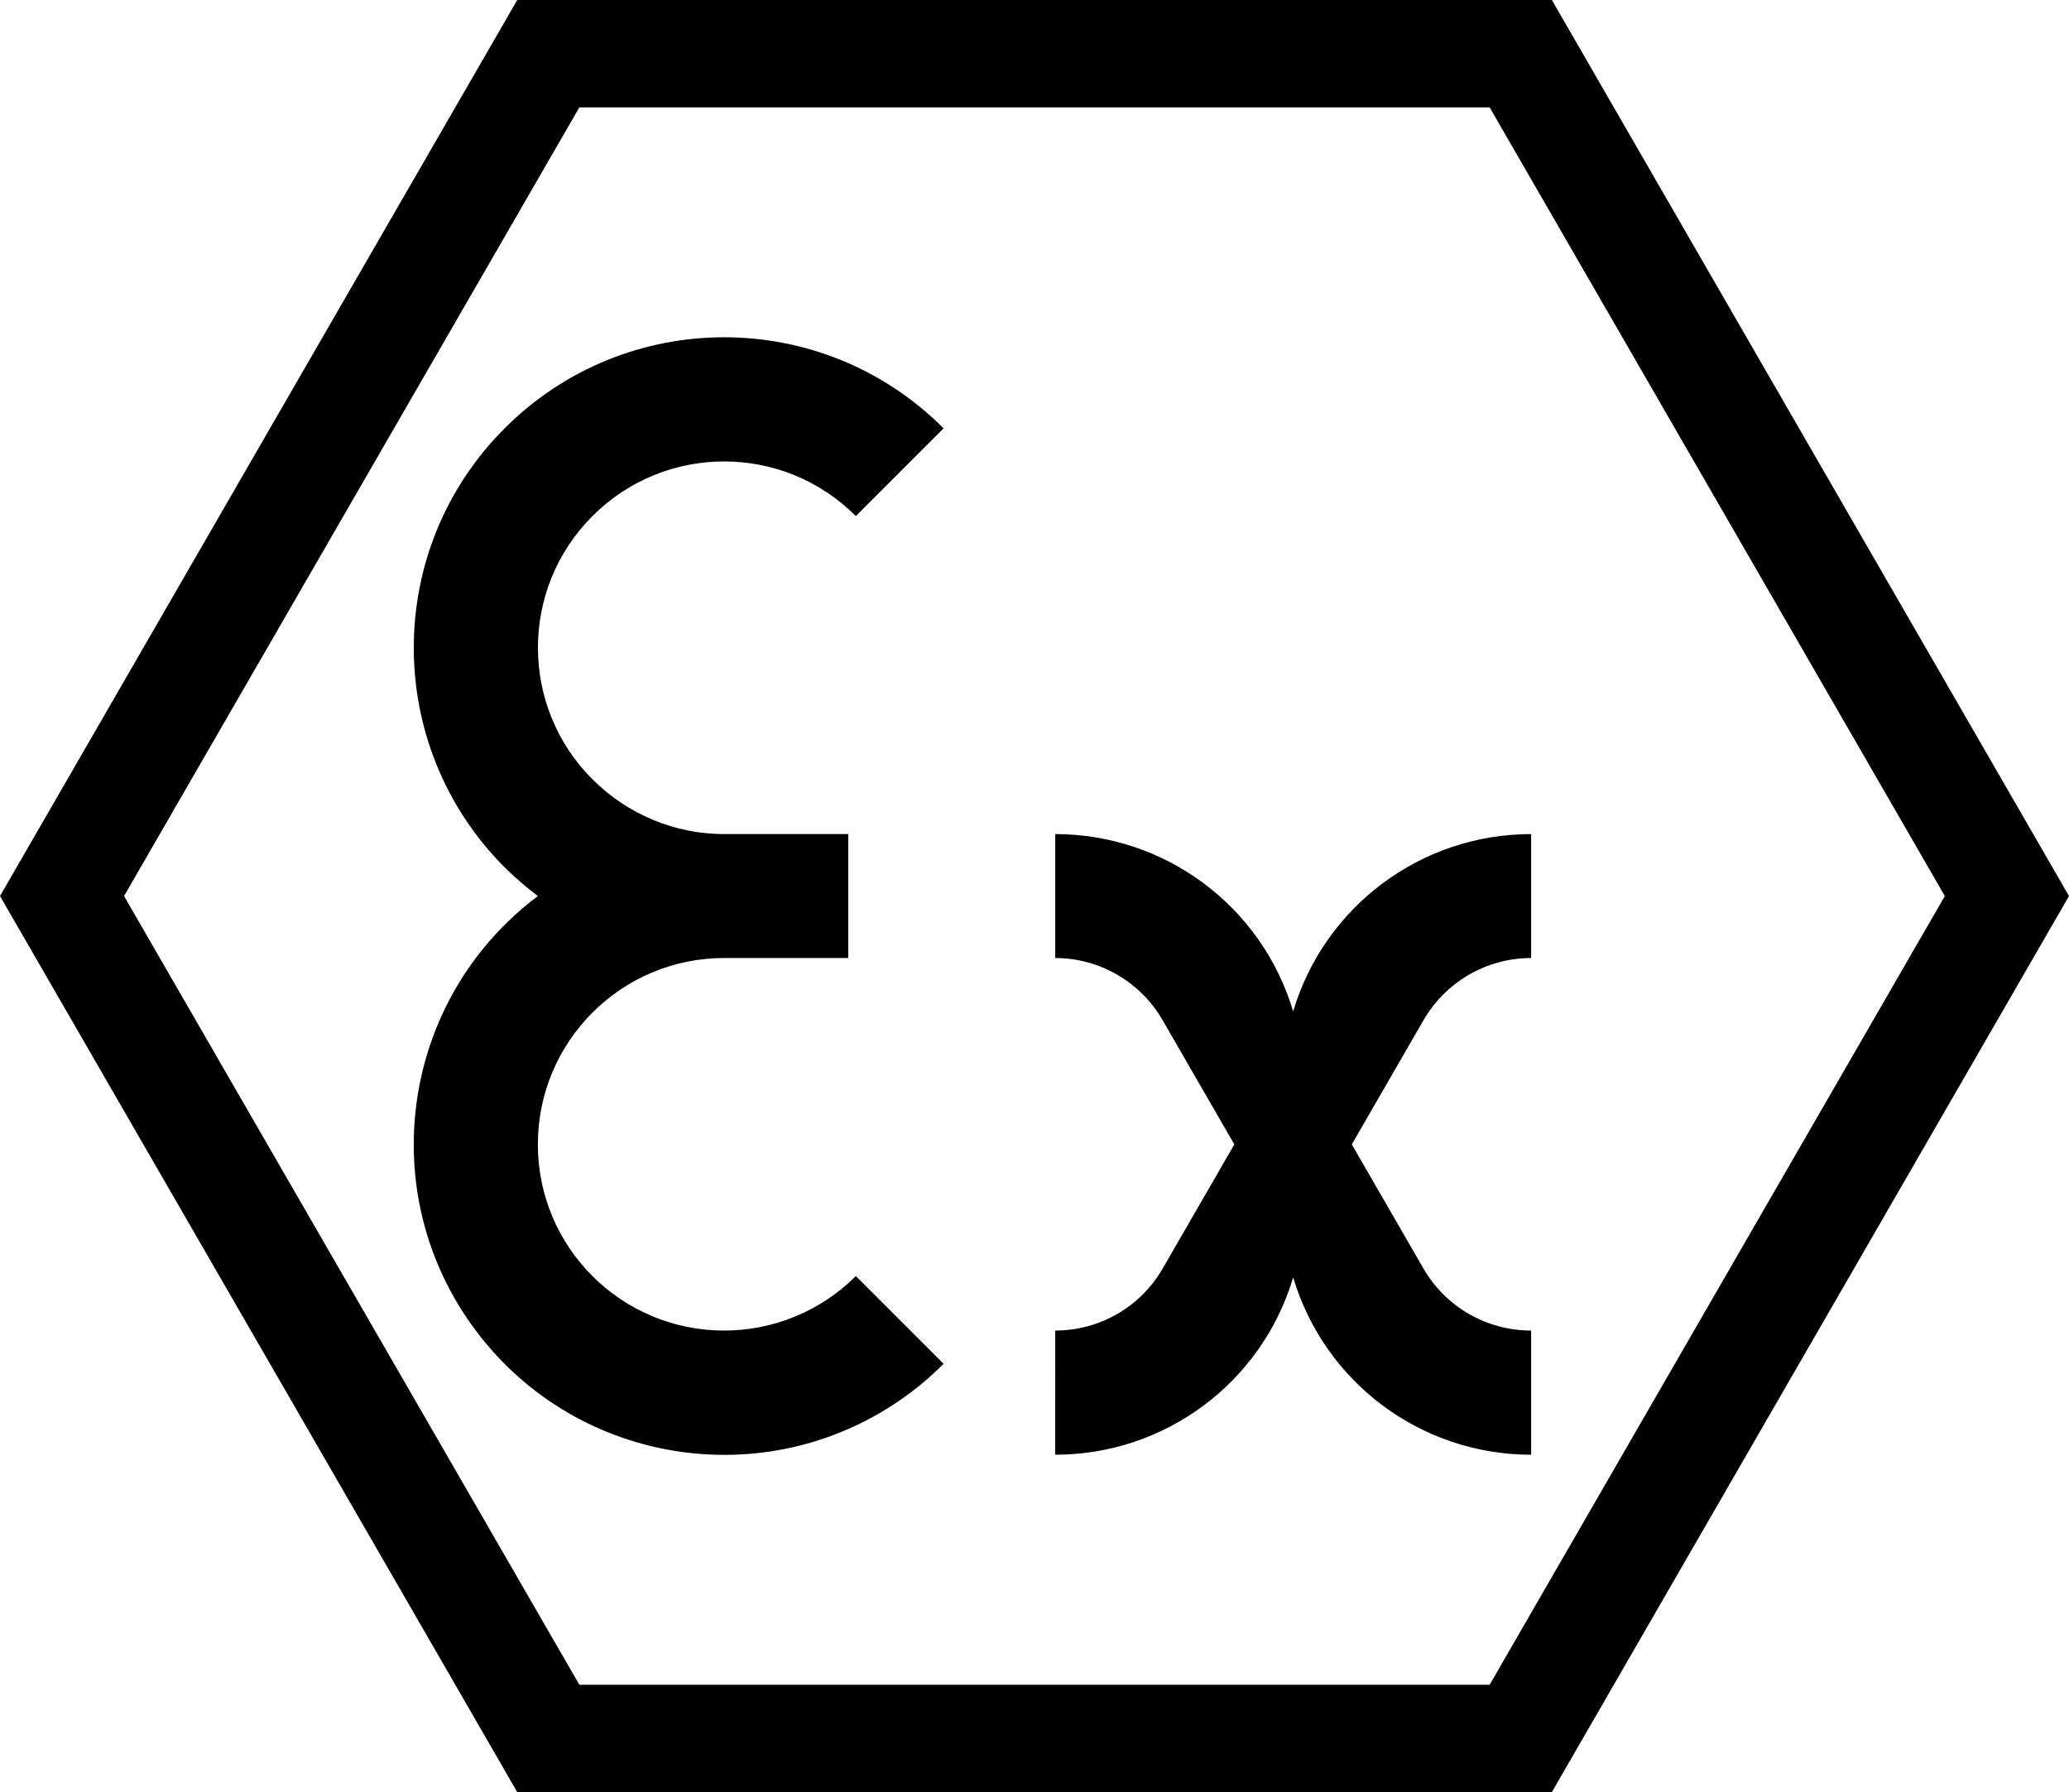 <svg xmlns="http://www.w3.org/2000/svg" width="1154.663" height="1000"><path d="M323.311 59.932h508.042L1085.366 500 831.353 940.068H323.311L69.224 500 323.311 59.932zM0 500l288.662 500H866.06l288.604-500L866.06 0H288.662L0 500z"/><path d="M721.694 564.355c17.51-58.711 71.475-98.936 132.793-98.936v69.16c-24.834 0-47.646 13.281-60.068 34.707l-40.01 69.297 40.01 69.287c12.422 21.455 35.234 34.58 60.068 34.58v69.287c-61.318 0-115.283-40.225-132.793-98.936-17.51 58.711-71.475 98.936-132.798 98.936V742.45c24.712 0 47.588-13.125 59.946-34.58l40.01-69.287-40.01-69.297c-12.358-21.426-35.234-34.707-59.946-34.707v-69.16c61.324.001 115.289 40.226 132.798 98.936zM300.171 500c-6.528-4.912-12.749-10.342-18.55-16.025-67.607-67.744-67.607-177.363 0-244.961 67.671-67.754 177.358-67.754 244.971 0l-48.97 48.955c-40.576-40.645-106.392-40.645-146.968 0-40.581 40.508-40.581 106.396 0 146.895 19.492 19.512 45.918 30.557 73.452 30.557h69.287v69.16h-69.287c-57.363 0-103.936 46.572-103.936 104.004 0 57.422 46.572 103.867 103.936 103.867 27.593 0 54.023-10.918 73.516-30.4l48.97 48.955c-5.806 5.811-11.958 11.24-18.555 16.152-76.543 57.422-185.088 41.895-242.51-34.707-57.363-76.475-41.84-185.03 34.644-242.452"/></svg>